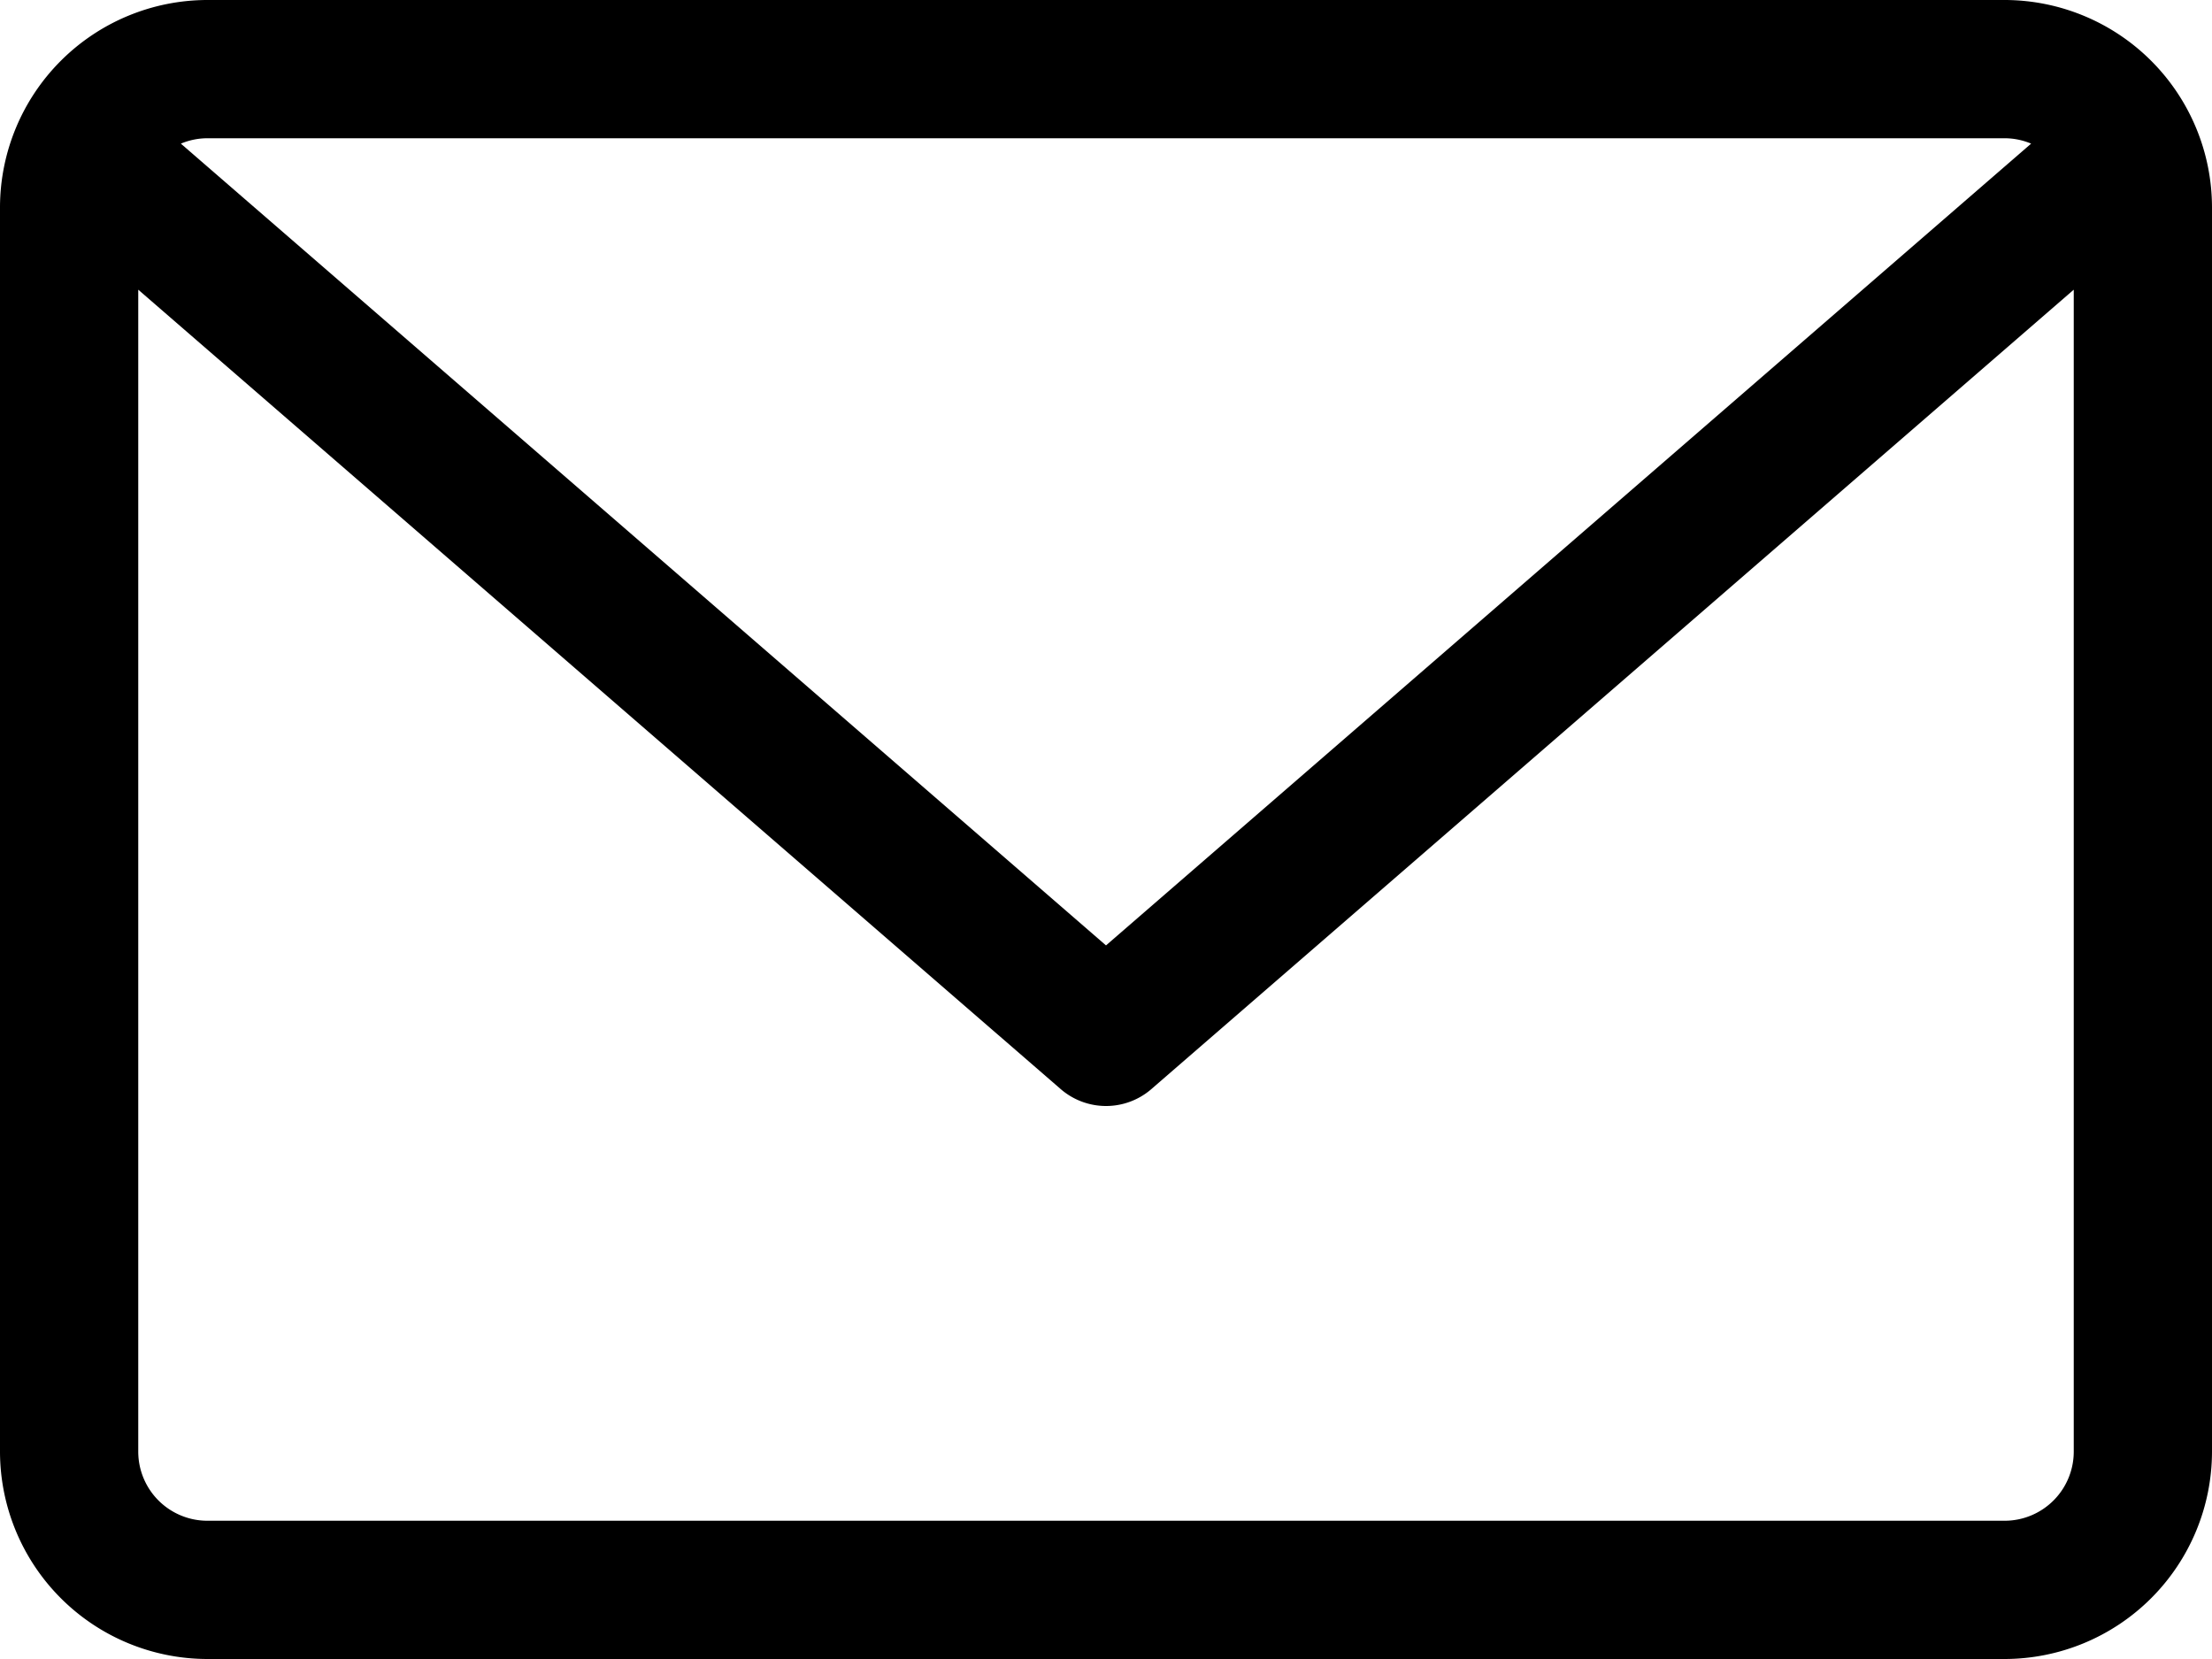 <svg xmlns="http://www.w3.org/2000/svg" width="30" height="22.5" viewBox="0 0 30 22.5">
  <path id="mail" d="M27.188,64H2.813A2.816,2.816,0,0,0,0,66.813V83.687A2.816,2.816,0,0,0,2.813,86.5H27.188A2.816,2.816,0,0,0,30,83.687V66.813A2.816,2.816,0,0,0,27.188,64Zm0,1.875a.932.932,0,0,1,.359.073L15,76.822,2.453,65.948a.934.934,0,0,1,.359-.073Zm0,18.75H2.813a.938.938,0,0,1-.938-.938V67.929L14.386,78.771a.939.939,0,0,0,1.229,0L28.125,67.929V83.687A.938.938,0,0,1,27.188,84.625Z" transform="translate(0 -64)"/>
</svg>

